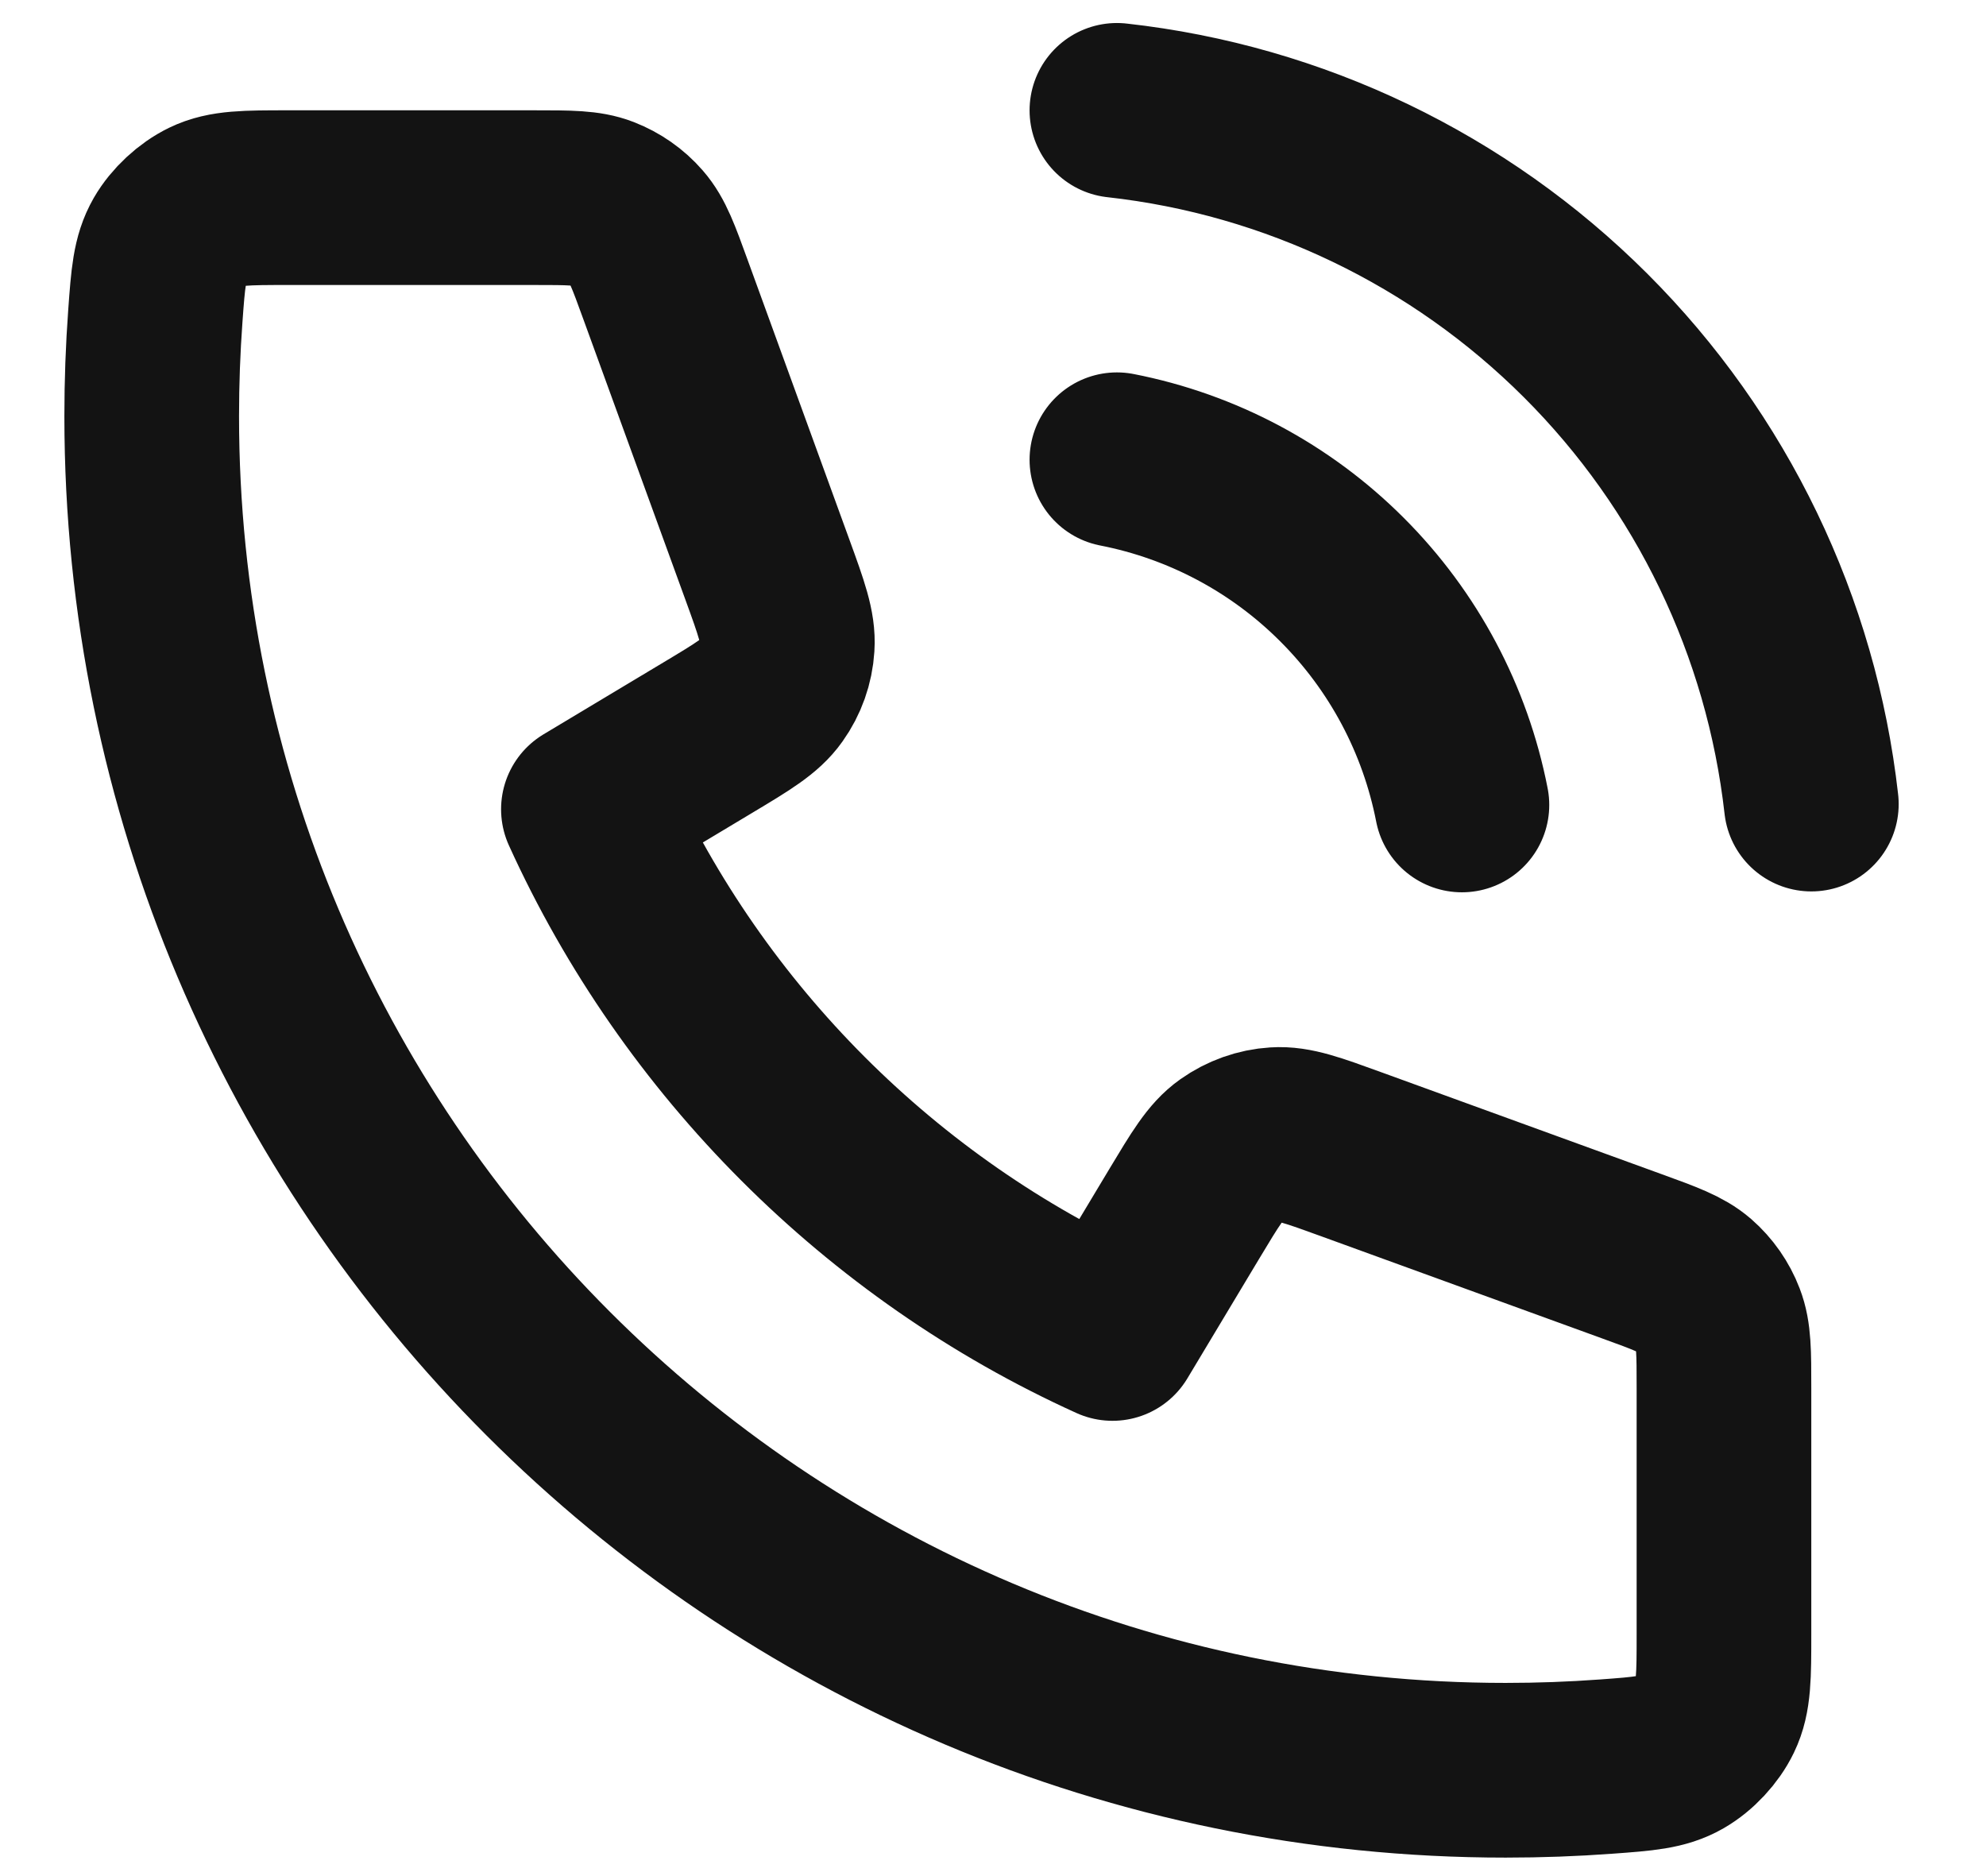 <?xml version="1.0" encoding="UTF-8"?> <svg xmlns="http://www.w3.org/2000/svg" width="18" height="17" viewBox="0 0 18 17" fill="none"><path d="M10.123 4.166C10.896 4.317 11.607 4.695 12.164 5.253C12.721 5.81 13.099 6.52 13.25 7.294M10.123 1C11.729 1.178 13.227 1.898 14.371 3.04C15.515 4.182 16.236 5.679 16.417 7.286M13.646 16.041C6.869 16.041 1.375 10.548 1.375 3.771C1.375 3.465 1.386 3.162 1.408 2.862C1.433 2.517 1.446 2.345 1.536 2.188C1.611 2.058 1.744 1.935 1.878 1.87C2.041 1.791 2.231 1.791 2.612 1.791H4.842C5.162 1.791 5.321 1.791 5.458 1.844C5.579 1.891 5.687 1.966 5.772 2.064C5.869 2.175 5.923 2.325 6.032 2.625L6.956 5.164C7.083 5.513 7.146 5.688 7.135 5.854C7.126 6 7.076 6.141 6.991 6.26C6.895 6.396 6.736 6.492 6.417 6.683L5.333 7.333C6.285 9.43 7.986 11.133 10.083 12.083L10.733 11C10.925 10.681 11.02 10.521 11.156 10.425C11.275 10.341 11.416 10.29 11.562 10.281C11.728 10.27 11.903 10.334 12.252 10.461L14.791 11.384C15.092 11.493 15.242 11.548 15.353 11.644C15.45 11.729 15.526 11.837 15.572 11.958C15.625 12.095 15.625 12.255 15.625 12.575V14.805C15.625 15.185 15.625 15.375 15.546 15.538C15.481 15.673 15.358 15.805 15.228 15.88C15.072 15.97 14.899 15.983 14.555 16.008C14.255 16.03 13.952 16.041 13.646 16.041Z" stroke="#131313" stroke-width="1.583" stroke-linecap="round" stroke-linejoin="round"></path></svg> 